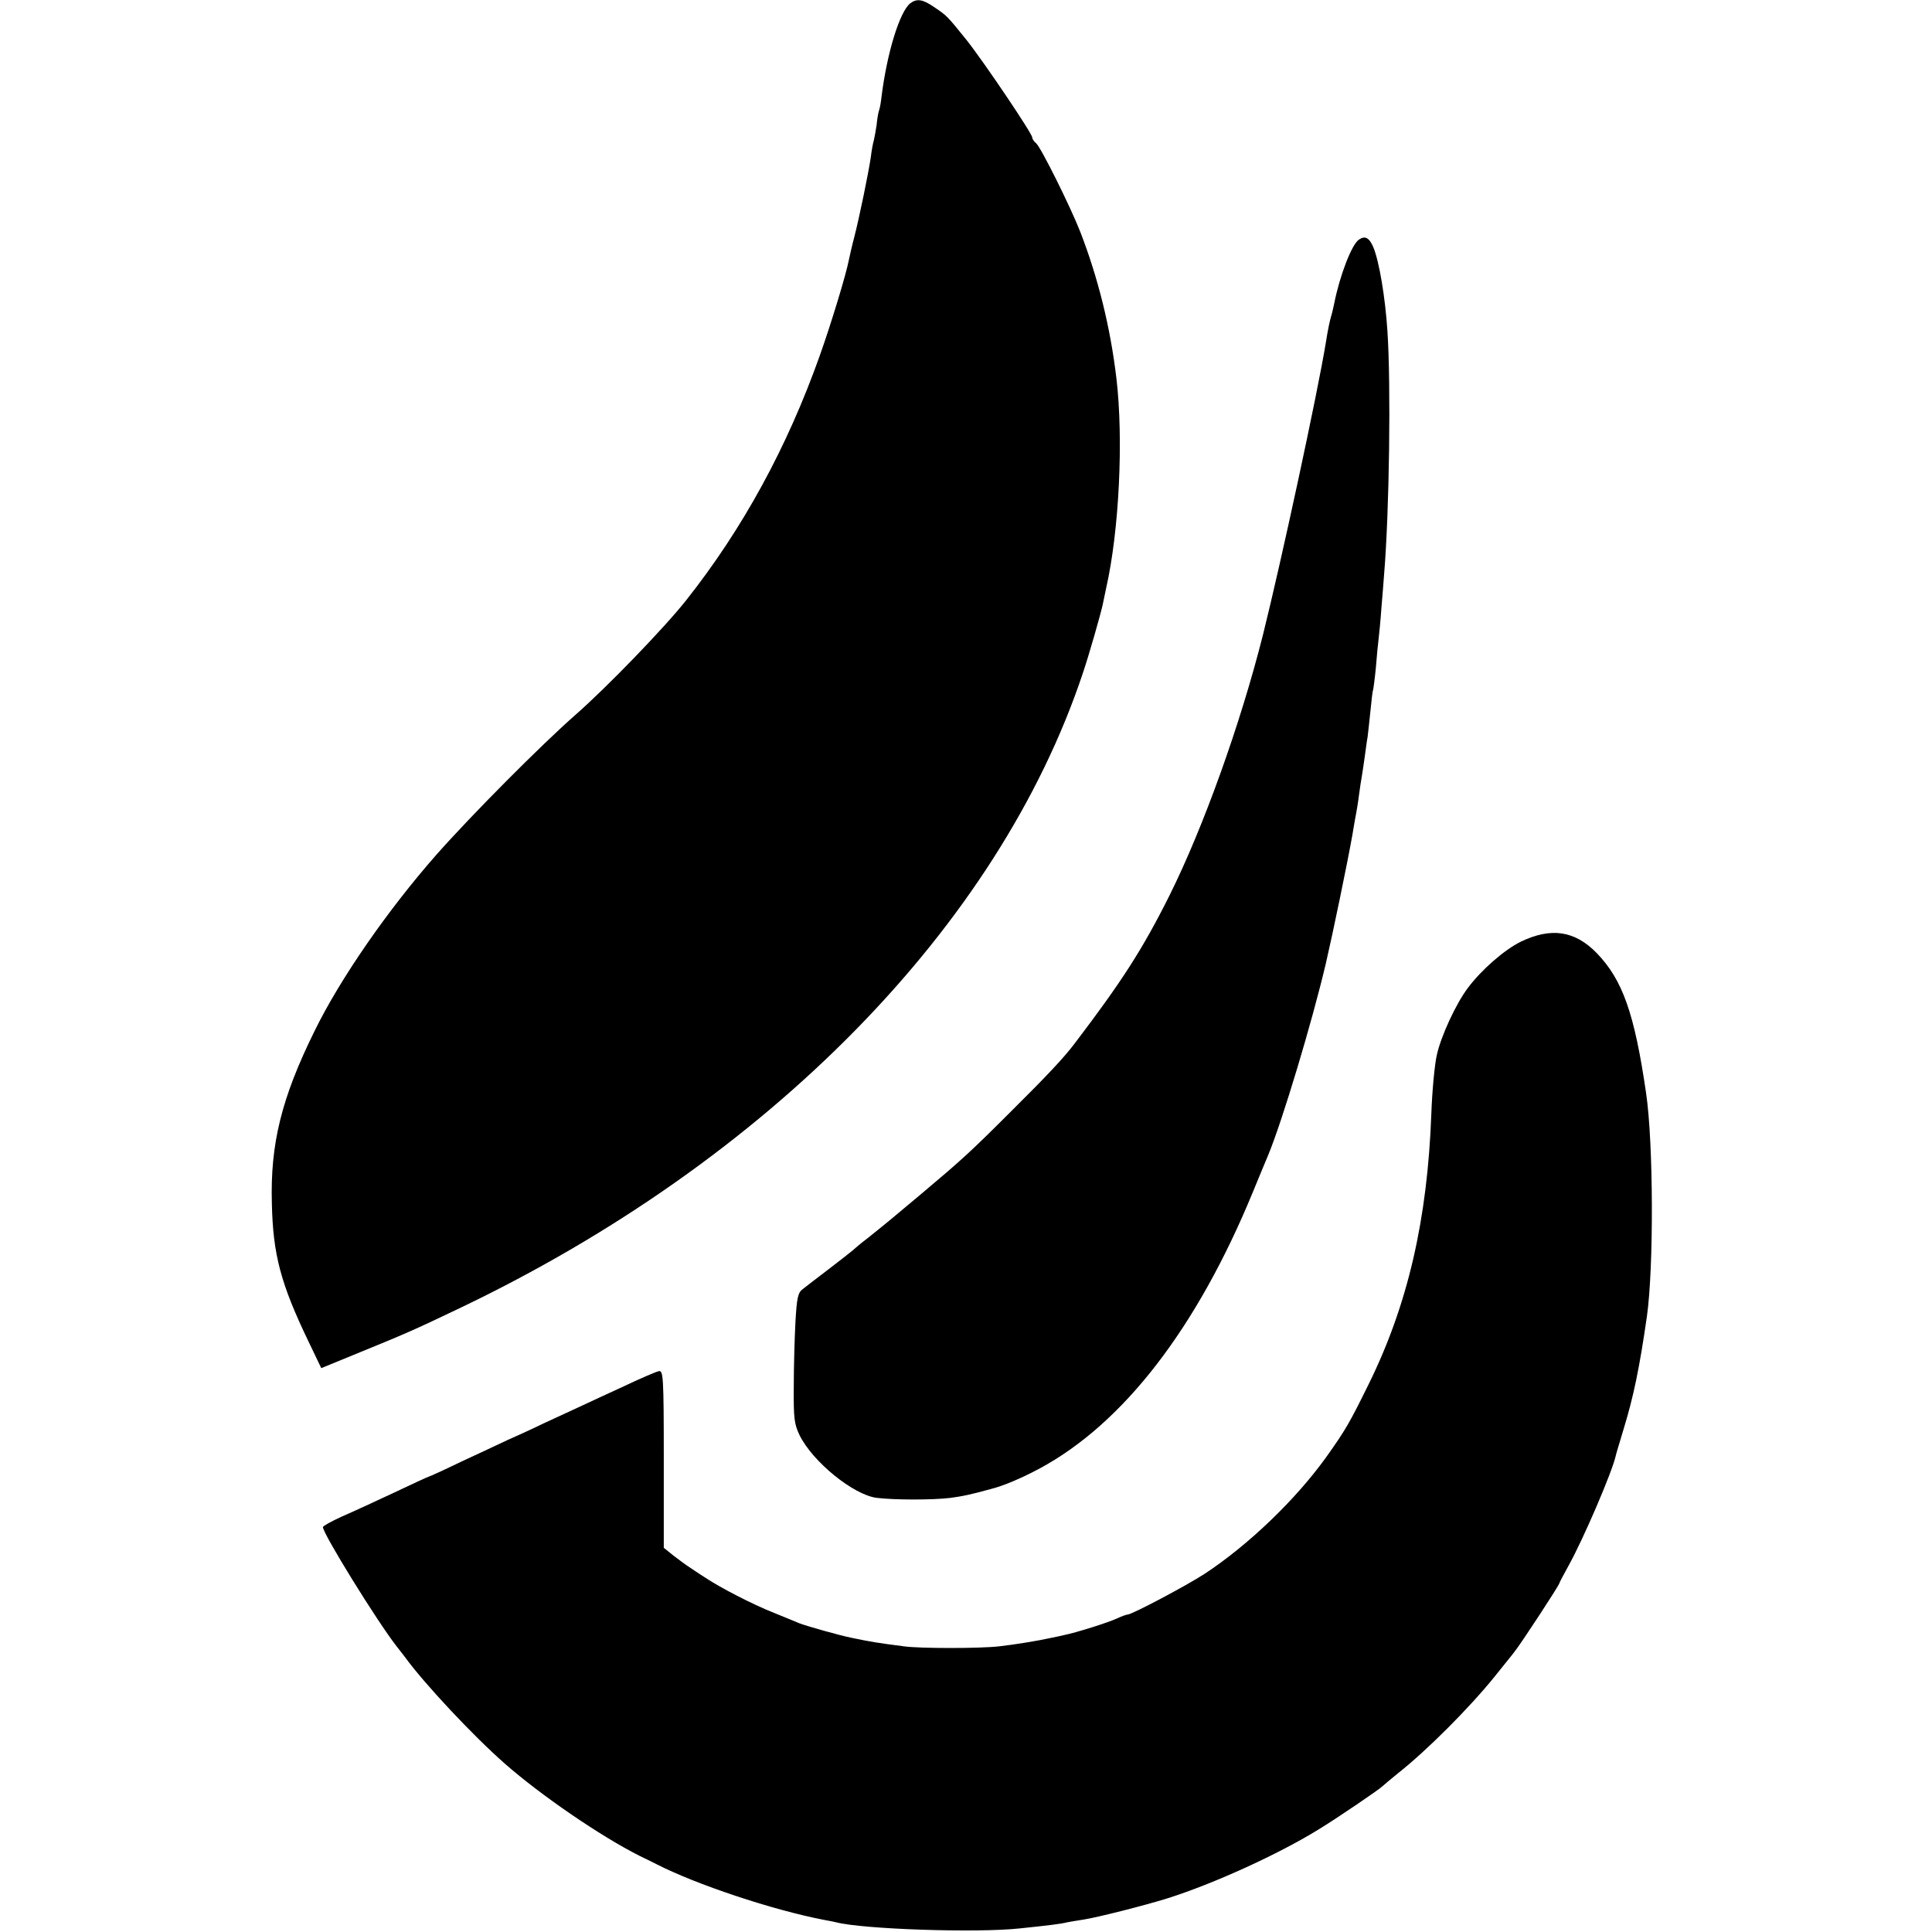 <?xml version="1.0" standalone="no"?>
<!DOCTYPE svg PUBLIC "-//W3C//DTD SVG 20010904//EN"
 "http://www.w3.org/TR/2001/REC-SVG-20010904/DTD/svg10.dtd">
<svg version="1.0" xmlns="http://www.w3.org/2000/svg"
 width="700pt" height="700pt" viewBox="0 0 700 700"
 preserveAspectRatio="xMidYMid meet">
<g transform="translate(0,700) scale(0.1,-0.1)"
fill="#000000" stroke="none">
<path d="M3298 6988 c-38 -30 -84 -178 -104 -338 -2 -19 -6 -42 -9 -50 -3 -8
-7 -32 -9 -54 -3 -21 -8 -46 -10 -55 -3 -9 -8 -36 -11 -61 -8 -55 -41 -216
-60 -290 -8 -30 -16 -66 -19 -80 -10 -54 -67 -240 -106 -349 -118 -332 -279
-627 -484 -886 -79 -100 -288 -316 -401 -415 -123 -108 -374 -360 -504 -507
-176 -200 -348 -448 -441 -638 -120 -243 -161 -409 -155 -625 4 -186 32 -291
133 -501 l46 -96 144 59 c154 63 188 77 357 158 1118 534 1952 1384 2258 2300
24 71 64 212 72 248 2 9 8 37 13 62 47 208 63 538 37 759 -22 186 -67 366
-131 531 -36 92 -143 307 -160 321 -8 6 -14 16 -14 21 0 14 -176 275 -238 353
-70 87 -71 88 -117 119 -42 29 -63 32 -87 14z"/>
<path d="M4924 6132 c-26 -16 -70 -131 -90 -232 -3 -14 -7 -33 -10 -42 -6 -20
-13 -53 -20 -98 -30 -184 -161 -791 -228 -1060 -82 -325 -216 -698 -339 -945
-98 -196 -174 -313 -342 -534 -38 -51 -101 -118 -230 -246 -148 -148 -180
-177 -325 -299 -112 -94 -119 -100 -195 -161 -28 -21 -52 -42 -55 -45 -3 -3
-40 -32 -83 -65 -43 -33 -88 -67 -99 -76 -17 -13 -21 -31 -26 -120 -3 -57 -6
-162 -6 -234 -1 -115 2 -135 21 -175 48 -97 195 -216 279 -227 64 -8 206 -8
269 0 43 6 69 11 145 32 45 11 113 40 178 75 302 163 568 507 771 1000 24 58
49 119 56 135 51 123 159 482 209 695 25 108 77 358 96 465 5 33 12 69 14 80
2 11 7 40 10 65 3 25 8 54 10 66 2 12 7 45 11 74 4 29 8 60 10 69 1 9 6 50 10
91 4 41 8 77 10 80 1 3 6 39 10 80 3 41 8 89 10 105 2 17 7 66 10 110 4 44 8
100 10 125 19 229 25 684 12 880 -8 124 -30 253 -51 304 -15 35 -30 43 -52 28z"/>
<path d="M5510 3588 c-59 -29 -143 -102 -192 -168 -43 -57 -97 -174 -112 -242
-8 -34 -17 -130 -20 -213 -14 -383 -85 -692 -227 -980 -69 -140 -83 -165 -155
-266 -111 -154 -281 -317 -439 -421 -66 -43 -264 -148 -280 -148 -4 0 -21 -6
-38 -14 -32 -15 -150 -52 -191 -60 -11 -3 -32 -7 -46 -10 -49 -11 -136 -25
-190 -31 -67 -8 -290 -8 -345 0 -100 13 -118 16 -190 31 -41 8 -165 43 -190
53 -11 5 -51 21 -90 37 -76 30 -195 91 -253 130 -21 13 -45 30 -56 37 -10 6
-35 25 -55 40 l-36 29 0 321 c0 302 -2 322 -18 319 -10 -2 -66 -26 -125 -54
-59 -27 -132 -61 -162 -75 -30 -14 -89 -41 -130 -60 -41 -20 -100 -47 -130
-60 -30 -14 -106 -50 -169 -79 -62 -30 -115 -54 -117 -54 -2 0 -59 -26 -126
-58 -68 -32 -153 -71 -190 -87 -37 -17 -68 -34 -68 -38 0 -24 196 -341 267
-432 13 -16 27 -35 31 -40 71 -97 245 -283 361 -385 131 -115 347 -263 488
-334 18 -9 46 -22 61 -30 142 -73 420 -166 607 -202 22 -4 42 -8 45 -9 97 -25
510 -39 665 -22 105 11 148 16 171 22 12 2 39 7 60 10 51 8 221 51 304 77 168
53 400 159 545 248 69 42 225 148 235 159 3 3 28 24 55 46 103 81 259 237 350
350 31 39 64 79 72 90 20 24 163 242 163 249 0 2 15 30 33 63 53 95 158 339
171 398 1 6 14 48 28 95 37 121 58 223 85 410 25 176 24 628 -3 810 -42 288
-85 410 -179 507 -79 81 -165 94 -275 41z"/>
</g>
</svg>
